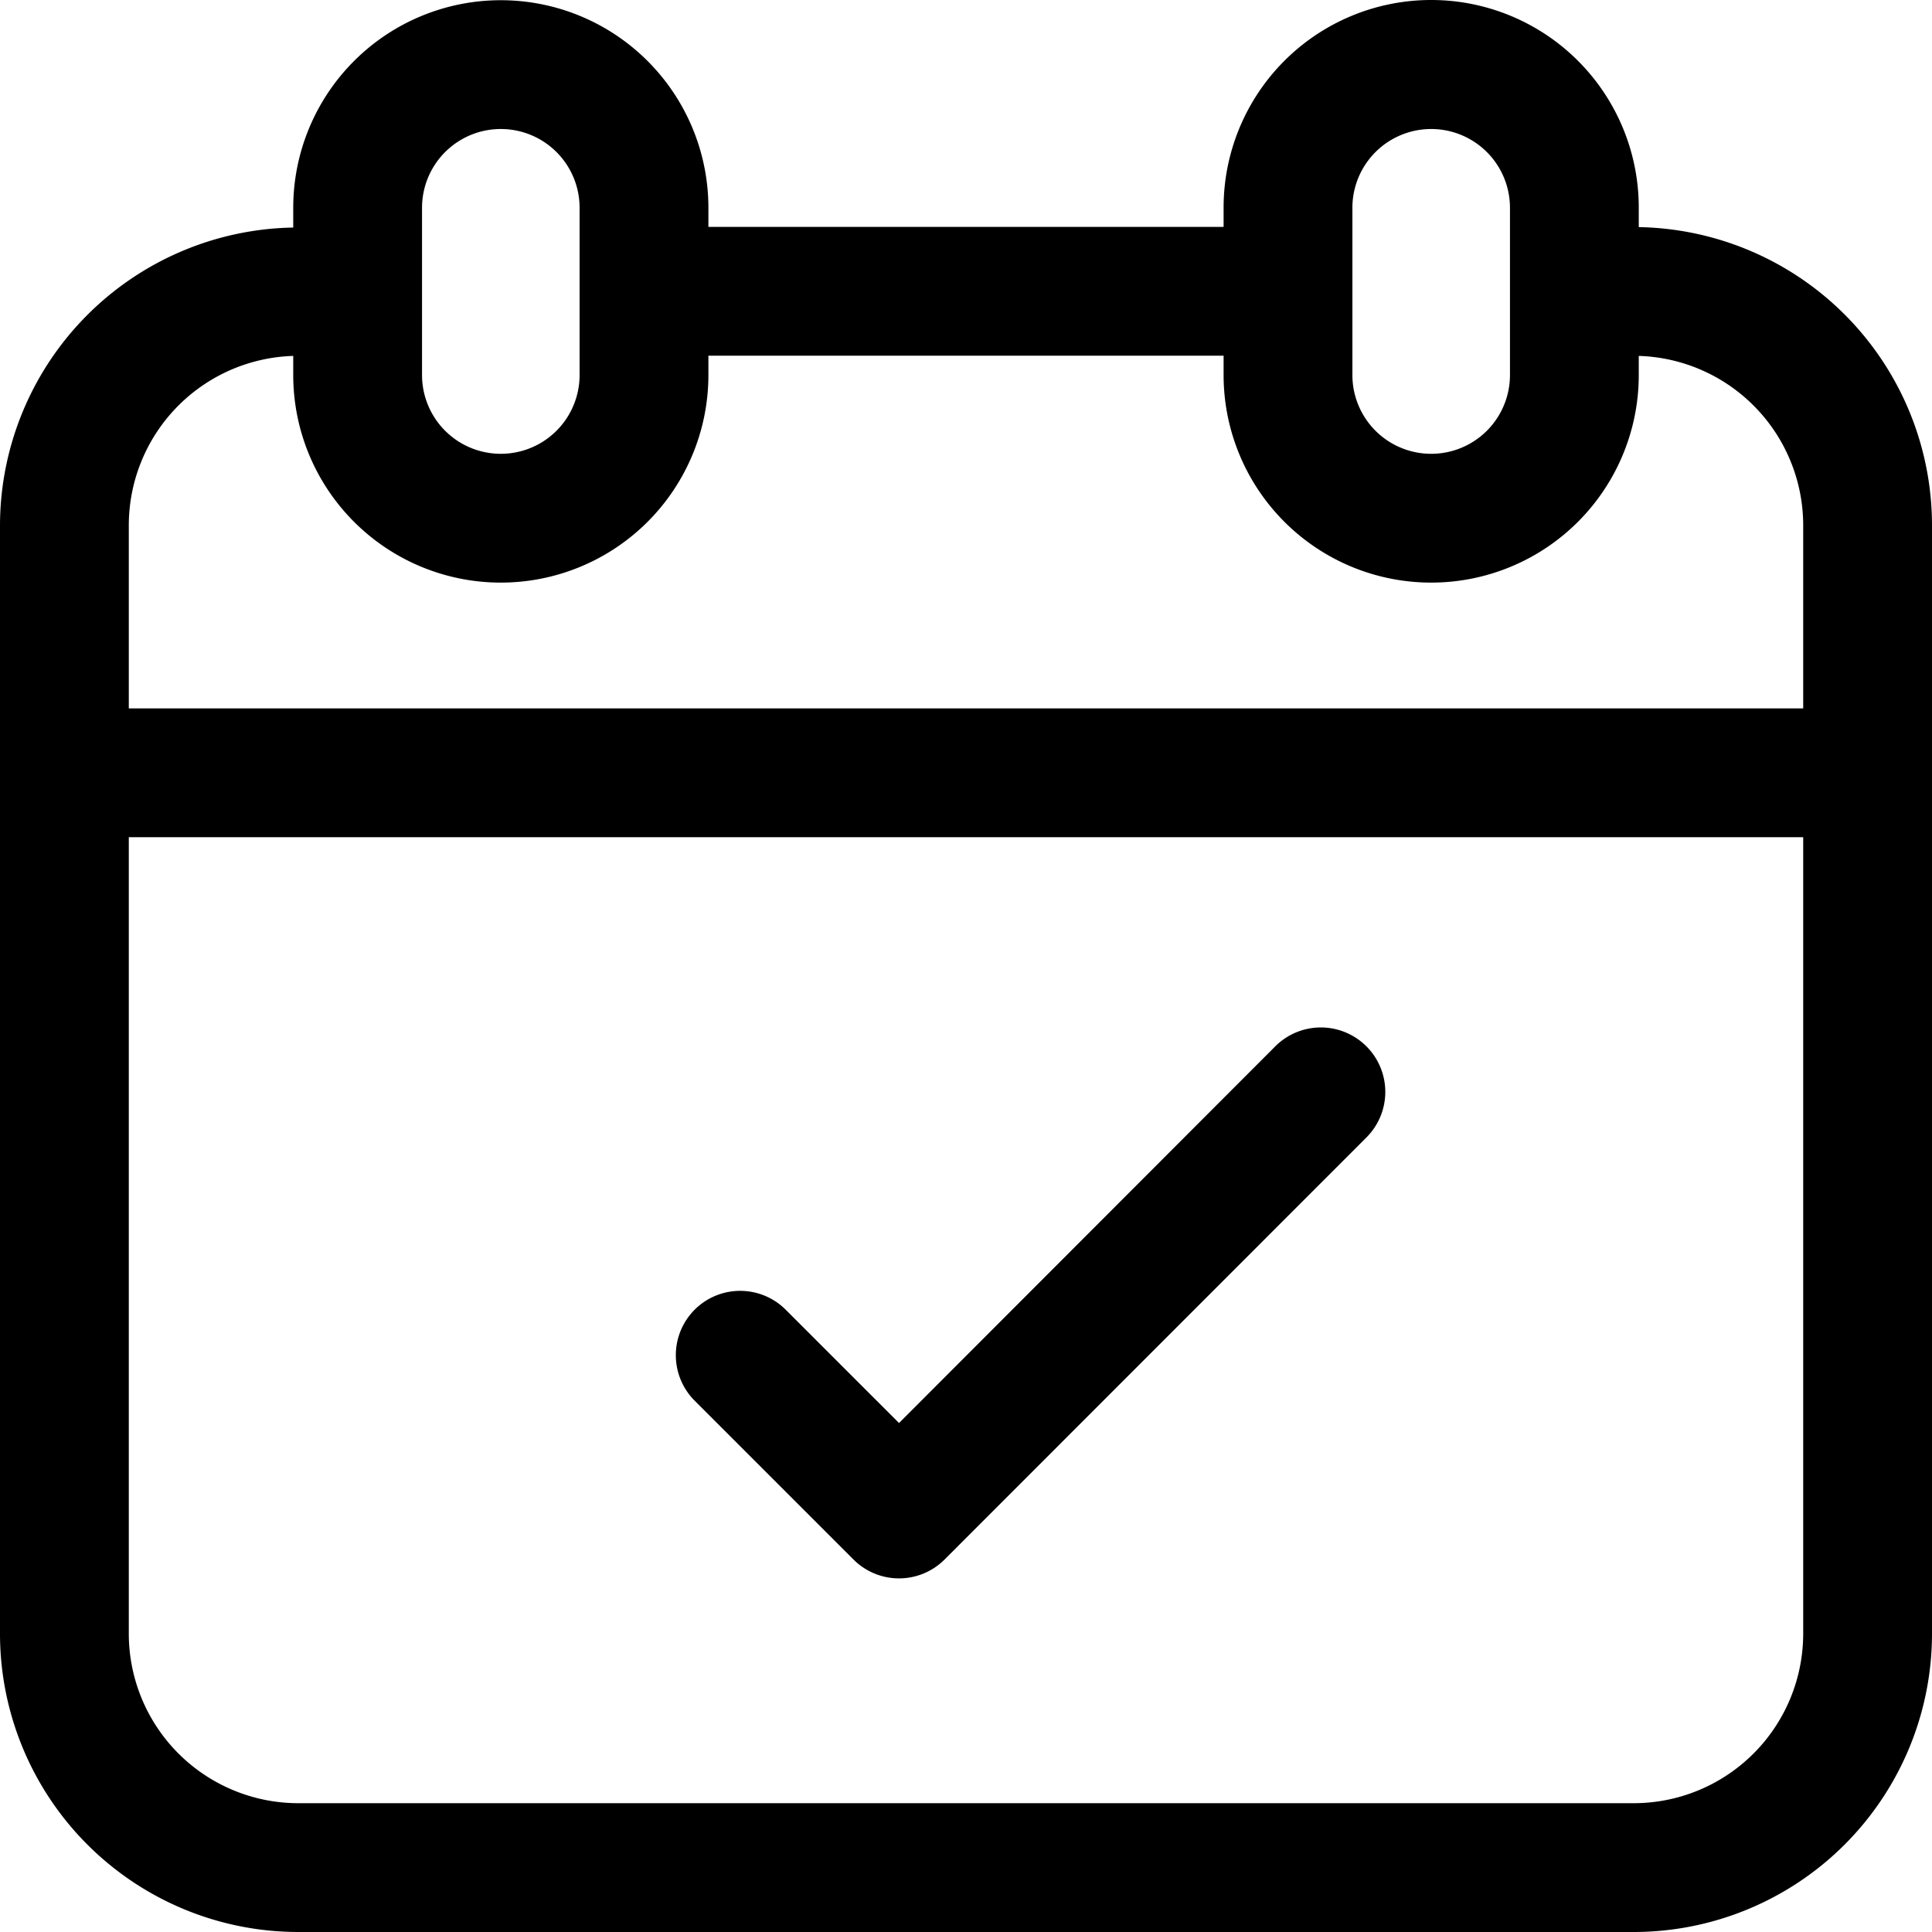 <?xml version="1.0" encoding="UTF-8"?>
<svg xmlns="http://www.w3.org/2000/svg" viewBox="0 0 90 90.01">
  <g data-name="Layer 2">
    <path d="M13.89 90h62.22A13.9 13.9 0 0 0 90 76.12V24.46a13.9 13.9 0 0 0-13.66-13.88v-.9A9.67 9.67 0 1 0 57 9.66v.91H33v-.89a9.67 9.67 0 0 0-19.34 0v.92A13.9 13.9 0 0 0 0 24.46v51.66A13.9 13.9 0 0 0 13.89 90Zm62.22-6H13.89A7.9 7.9 0 0 1 6 76.12V39h78v37.12A7.9 7.9 0 0 1 76.11 84ZM63 9.68a3.67 3.67 0 1 1 7.34 0v7.79a3.67 3.67 0 0 1-7.34 0Zm-43.34 0a3.67 3.67 0 1 1 7.34 0v7.79a3.67 3.67 0 0 1-7.34 0Zm-6 6.9v.89a9.67 9.67 0 0 0 19.34 0v-.9h24v.9a9.67 9.67 0 0 0 19.34 0v-.89A7.9 7.9 0 0 1 84 24.46V33H6v-8.54a7.9 7.9 0 0 1 7.66-7.88Zm45.75 32.16a3 3 0 0 1 4.24 0 3 3 0 0 1 0 4.25L44 72.65a3 3 0 0 1-4.24 0l-7.4-7.4a3 3 0 0 1 0-4.24 3 3 0 0 1 4.24 0l5.28 5.28Z" data-name="Layer 1"></path>
  </g>
</svg>
